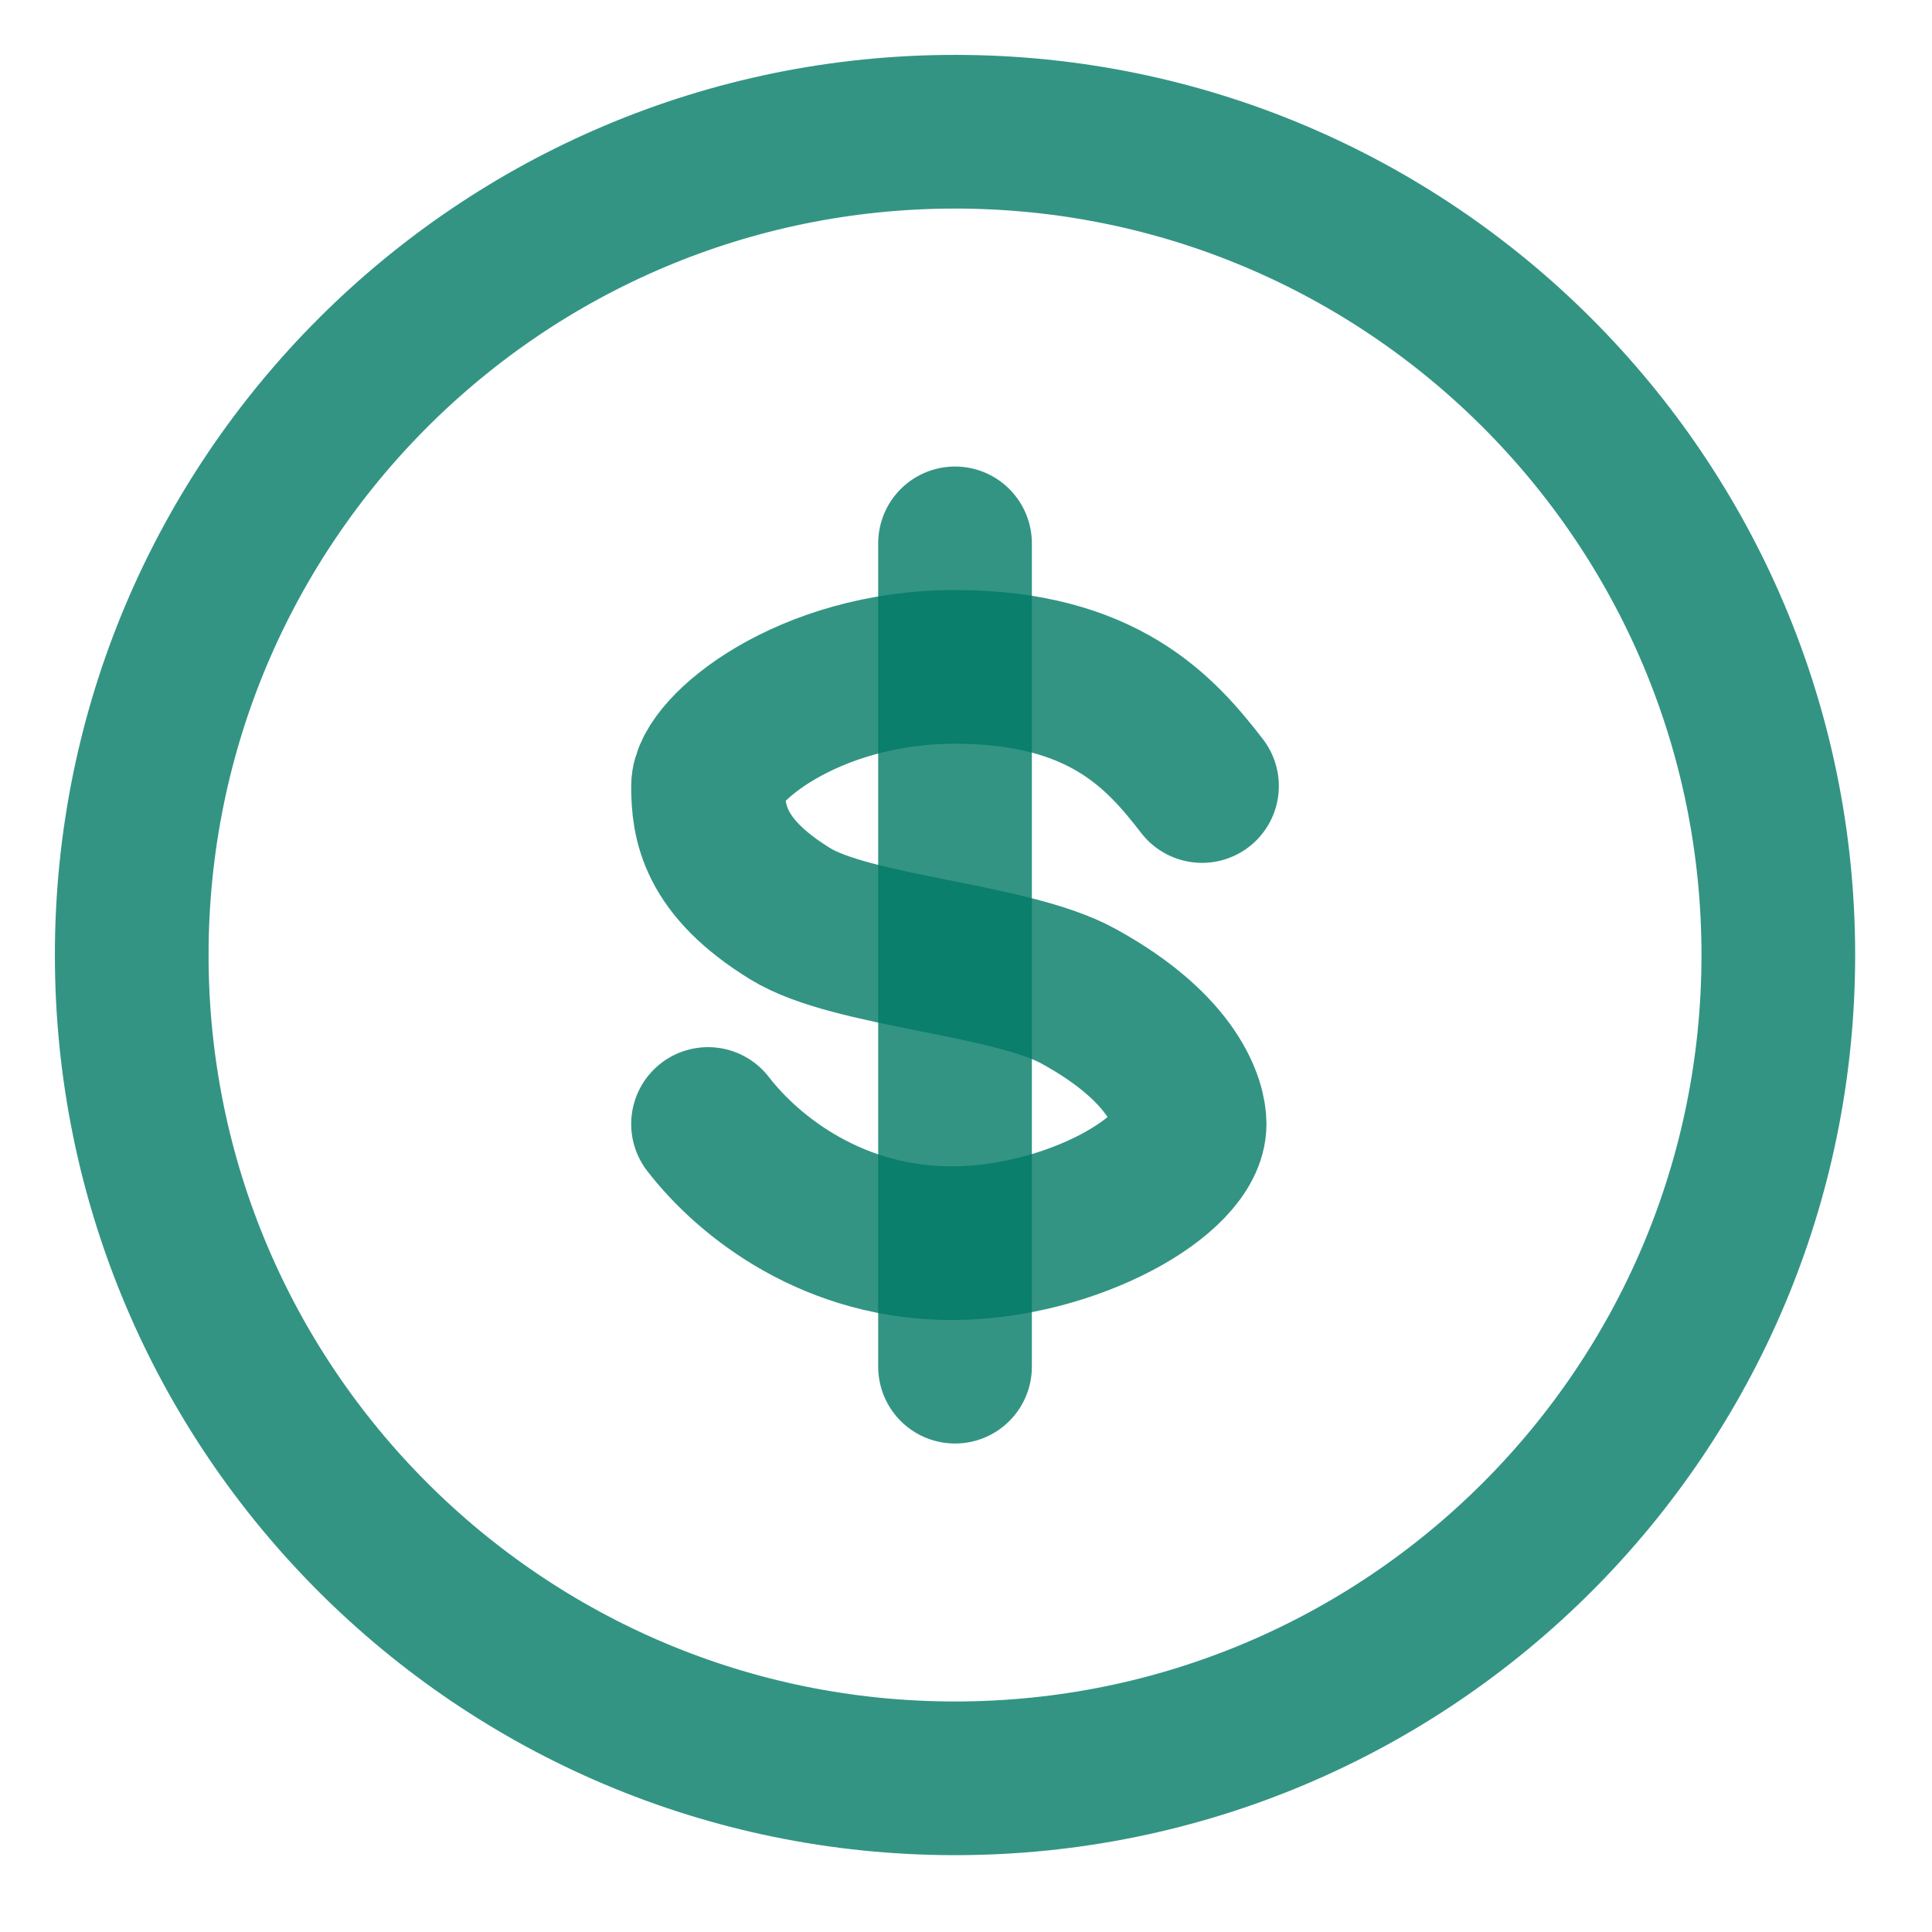 <svg width="44" height="44" viewBox="0 0 44 44" fill="none" xmlns="http://www.w3.org/2000/svg">
<path d="M21.75 40.5C32.105 40.5 40.5 32.105 40.5 21.75C40.5 11.395 32.105 3 21.75 3C11.395 3 3 11.395 3 21.75C3 32.105 11.395 40.5 21.75 40.5Z" stroke="#007A66" stroke-opacity="0.8" stroke-width="3.5"/>
<path d="M27.375 17.901C26.438 16.688 25.125 15.188 21.75 15.188C18.375 15.188 16.125 17.089 16.125 17.901C16.125 18.714 16.252 19.739 18 20.812C19.41 21.678 23.003 21.832 24.562 22.688C26.773 23.9 27.093 25.163 27.093 25.598C27.093 26.782 24.408 28.285 21.75 28.312C19.005 28.341 17.062 26.812 16.125 25.598" stroke="#007A66" stroke-opacity="0.8" stroke-width="3.5" stroke-linecap="round" stroke-linejoin="round"/>
<path d="M21.75 12.375V31.125" stroke="#007A66" stroke-opacity="0.8" stroke-width="3.5" stroke-linecap="round" stroke-linejoin="round"/>
</svg>
